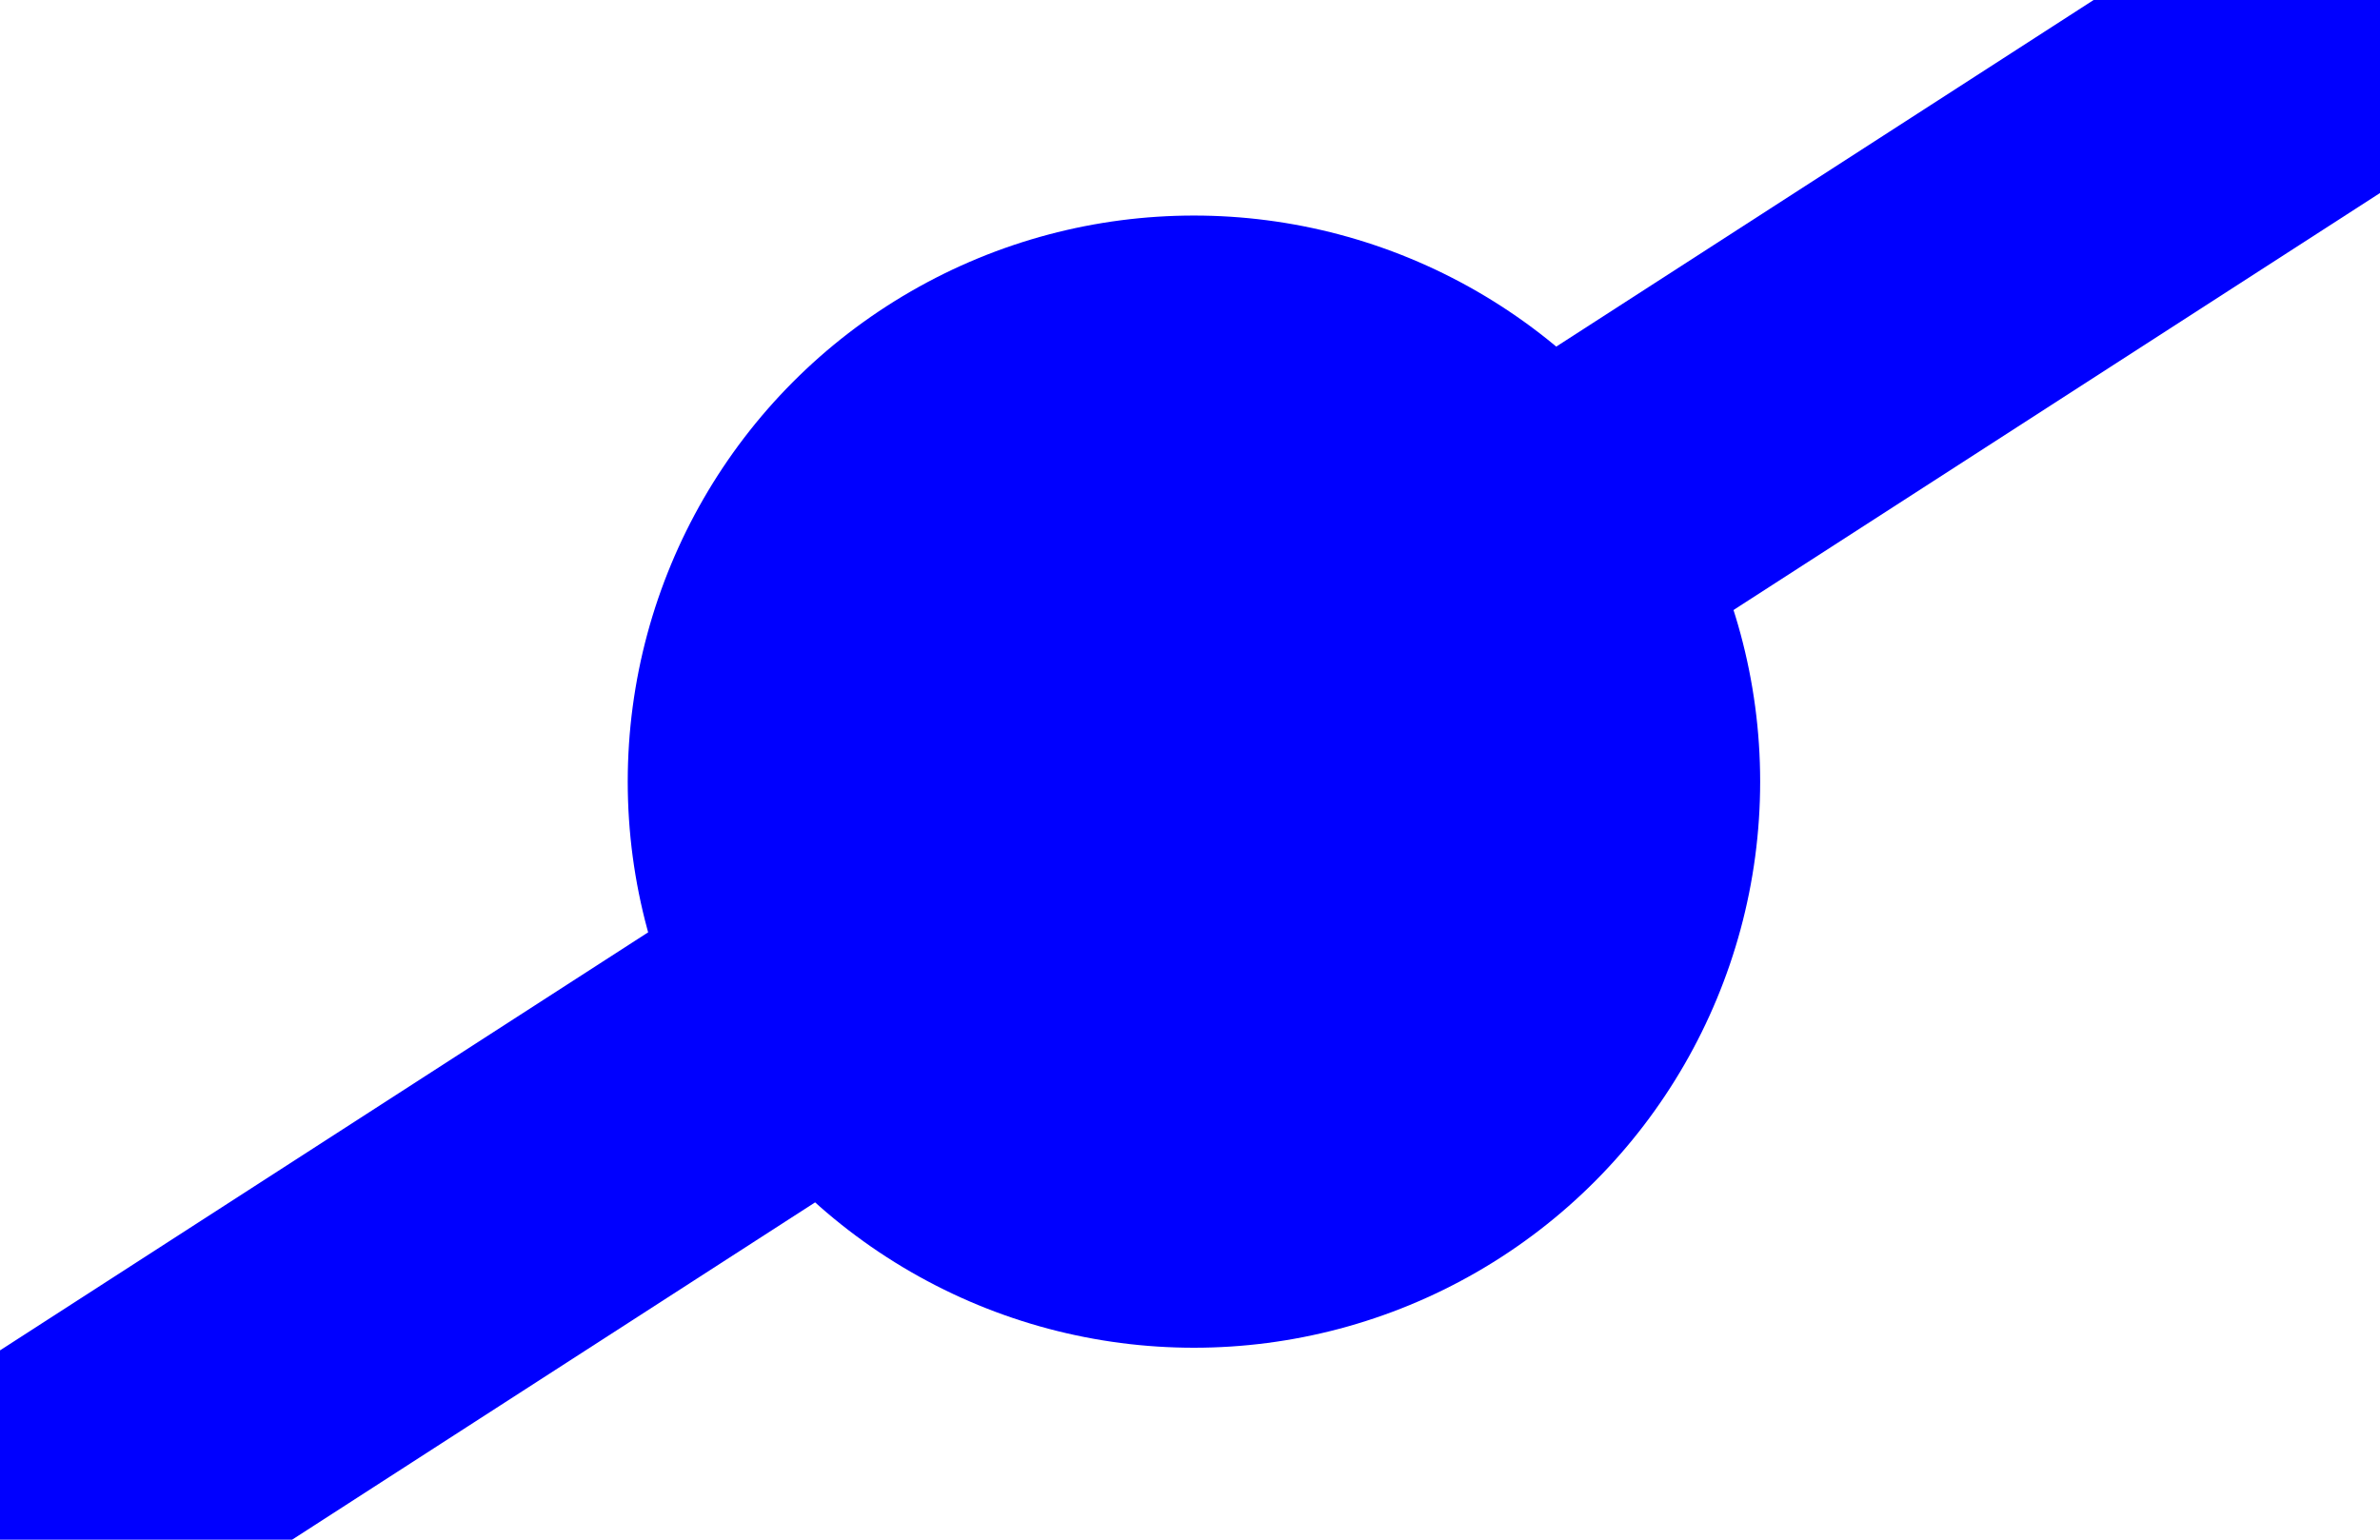 <?xml version="1.0" encoding="UTF-8" standalone="no"?>
<!-- Created with Inkscape (http://www.inkscape.org/) -->

<svg
   xmlns:dc="http://purl.org/dc/elements/1.1/"
   xmlns:cc="http://creativecommons.org/ns#"
   xmlns:rdf="http://www.w3.org/1999/02/22-rdf-syntax-ns#"
   xmlns:svg="http://www.w3.org/2000/svg"
   xmlns="http://www.w3.org/2000/svg"
   xmlns:sodipodi="http://sodipodi.sourceforge.net/DTD/sodipodi-0.dtd"
   xmlns:inkscape="http://www.inkscape.org/namespaces/inkscape"
   version="1.1"
   id="svg27265"
   width="170"
   height="110"
   viewBox="0 0 170 110"
   sodipodi:docname="Punkt_Blau.svg"
   inkscape:version="0.92.3 (unknown)">
  <defs
     id="defs27269" />
  <sodipodi:namedview
     pagecolor="#ffffff"
     bordercolor="#666666"
     borderopacity="1"
     objecttolerance="10"
     gridtolerance="10"
     guidetolerance="10"
     inkscape:pageopacity="0"
     inkscape:pageshadow="2"
     inkscape:window-width="1865"
     inkscape:window-height="1056"
     id="namedview27267"
     showgrid="false"
     inkscape:zoom="1.9903847"
     inkscape:cx="-124.50244"
     inkscape:cy="86.882254"
     inkscape:window-x="55"
     inkscape:window-y="24"
     inkscape:window-maximized="1"
     inkscape:current-layer="svg27265"
     inkscape:pagecheckerboard="false" />
  <rect
     id="rect17"
     width="170"
     height="110"
     x="0"
     y="0"
     style="fill:#ffffff;stroke-width:0.698" />
  <g
     id="g28088"
     transform="translate(0.123,-0.146)"
     inkscape:transform-center-x="27.601331"
     inkscape:transform-center-y="-32.628755">
    <circle
       style="fill:#0000ff"
       r="40.444"
       cy="55.99"
       cx="85.159"
       id="path27275" />
    <path
       inkscape:connector-curvature="0"
       id="path27279"
       d="M 0.251,109.874 169.44,0.725 l 0.126,-0.251 v 0"
       style="fill:#0000ff;stroke:#0000ff;stroke-width:22.677;stroke-linecap:round;stroke-linejoin:round;stroke-miterlimit:4;stroke-dasharray:none;stroke-opacity:1" />
  </g>
</svg>
